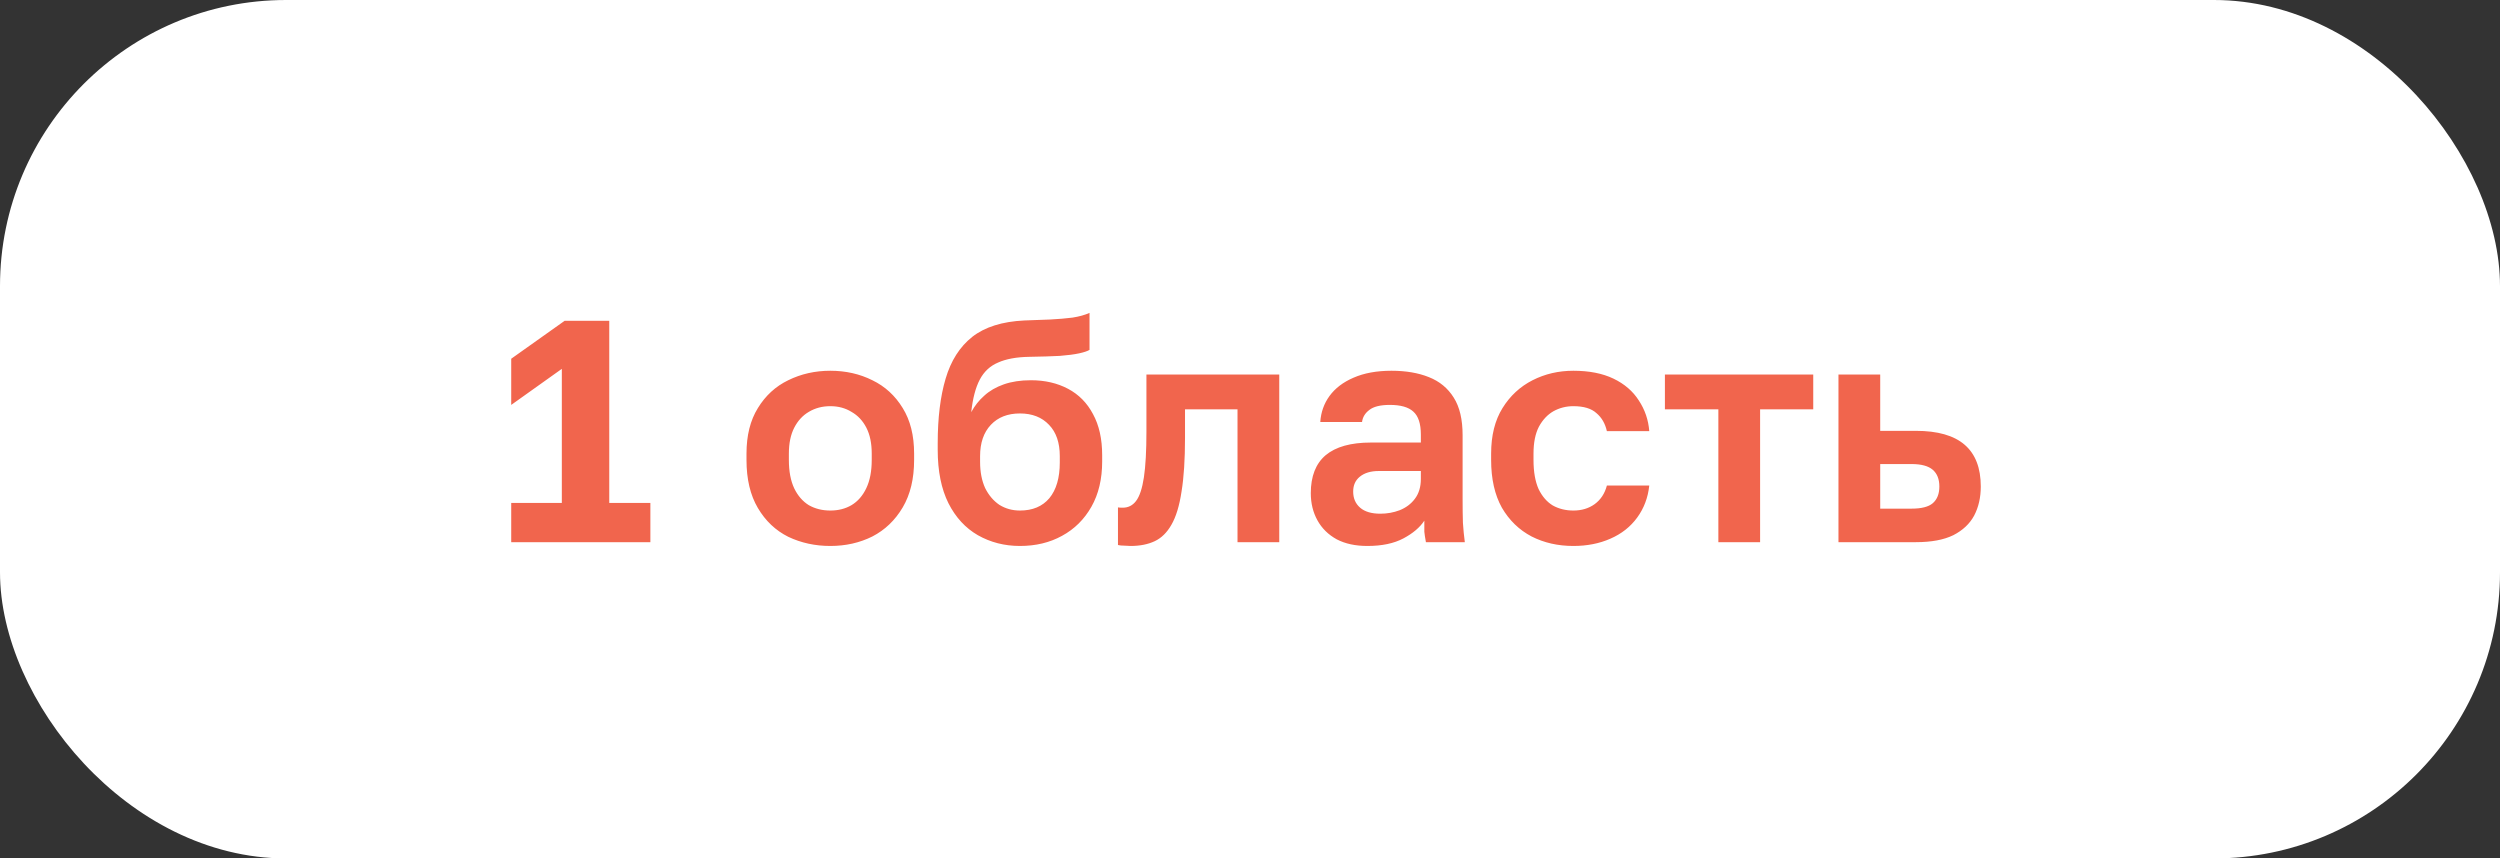 <?xml version="1.0" encoding="UTF-8"?> <svg xmlns="http://www.w3.org/2000/svg" width="166" height="57" viewBox="0 0 166 57" fill="none"><rect x="0" y="0" width="166" height="57" fill="#333333" stroke="none"/><rect width="166" height="57" rx="19" fill="white"></rect><path d="M33.945 36V33.396H37.305V24.492L33.945 26.886V23.82L37.494 21.3H40.455V33.396H43.185V36H33.945ZM55.132 36.252C54.124 36.252 53.193 36.049 52.339 35.643C51.499 35.223 50.827 34.586 50.323 33.732C49.819 32.878 49.567 31.814 49.567 30.54V30.12C49.567 28.916 49.819 27.908 50.323 27.096C50.827 26.27 51.499 25.654 52.339 25.248C53.193 24.828 54.124 24.618 55.132 24.618C56.154 24.618 57.085 24.828 57.925 25.248C58.765 25.654 59.437 26.27 59.941 27.096C60.445 27.908 60.697 28.916 60.697 30.12V30.54C60.697 31.786 60.445 32.836 59.941 33.69C59.437 34.544 58.765 35.188 57.925 35.622C57.085 36.042 56.154 36.252 55.132 36.252ZM55.132 33.9C55.664 33.9 56.133 33.781 56.539 33.543C56.959 33.291 57.288 32.913 57.526 32.409C57.764 31.905 57.883 31.282 57.883 30.54V30.12C57.883 29.434 57.764 28.86 57.526 28.398C57.288 27.936 56.959 27.586 56.539 27.348C56.133 27.096 55.664 26.97 55.132 26.97C54.6 26.97 54.124 27.096 53.704 27.348C53.298 27.586 52.976 27.936 52.738 28.398C52.5 28.86 52.381 29.434 52.381 30.12V30.54C52.381 31.296 52.5 31.926 52.738 32.43C52.976 32.92 53.298 33.291 53.704 33.543C54.124 33.781 54.6 33.9 55.132 33.9ZM67.724 36.252C66.702 36.252 65.771 36.014 64.931 35.538C64.105 35.062 63.454 34.355 62.978 33.417C62.502 32.465 62.264 31.282 62.264 29.868V29.427C62.264 27.747 62.439 26.319 62.789 25.143C63.139 23.953 63.727 23.029 64.553 22.371C65.393 21.713 66.548 21.349 68.018 21.279C68.606 21.251 69.173 21.23 69.719 21.216C70.265 21.188 70.762 21.146 71.21 21.09C71.658 21.02 72.036 20.915 72.344 20.775V23.232C72.204 23.316 71.973 23.393 71.651 23.463C71.329 23.533 70.902 23.589 70.37 23.631C69.838 23.659 69.159 23.68 68.333 23.694C67.493 23.708 66.807 23.834 66.275 24.072C65.743 24.296 65.337 24.674 65.057 25.206C64.777 25.738 64.588 26.459 64.49 27.369C64.714 26.949 65.001 26.585 65.351 26.277C65.701 25.955 66.135 25.703 66.653 25.521C67.171 25.339 67.773 25.248 68.459 25.248C69.383 25.248 70.202 25.437 70.916 25.815C71.63 26.193 72.183 26.753 72.575 27.495C72.981 28.237 73.184 29.147 73.184 30.225V30.645C73.184 31.807 72.946 32.808 72.47 33.648C71.994 34.488 71.343 35.132 70.517 35.58C69.705 36.028 68.774 36.252 67.724 36.252ZM67.724 33.9C68.564 33.9 69.215 33.627 69.677 33.081C70.139 32.521 70.37 31.73 70.37 30.708V30.288C70.37 29.392 70.132 28.699 69.656 28.209C69.18 27.705 68.536 27.453 67.724 27.453C66.912 27.453 66.268 27.705 65.792 28.209C65.316 28.713 65.078 29.406 65.078 30.288V30.666C65.078 31.338 65.19 31.919 65.414 32.409C65.652 32.885 65.967 33.256 66.359 33.522C66.765 33.774 67.22 33.9 67.724 33.9ZM75.073 36.252C74.961 36.252 74.821 36.245 74.653 36.231C74.485 36.231 74.345 36.217 74.233 36.189V33.69C74.275 33.704 74.38 33.711 74.548 33.711C74.912 33.711 75.206 33.564 75.43 33.27C75.668 32.962 75.843 32.437 75.955 31.695C76.067 30.953 76.123 29.938 76.123 28.65V24.87H84.943V36H82.171V27.18H78.685V29.07C78.685 30.512 78.608 31.702 78.454 32.64C78.314 33.578 78.09 34.313 77.782 34.845C77.488 35.363 77.117 35.727 76.669 35.937C76.221 36.147 75.689 36.252 75.073 36.252ZM90.796 36.252C89.998 36.252 89.319 36.105 88.759 35.811C88.199 35.503 87.772 35.083 87.478 34.551C87.184 34.019 87.037 33.417 87.037 32.745C87.037 31.625 87.366 30.785 88.024 30.225C88.696 29.665 89.697 29.385 91.027 29.385H94.345V28.86C94.345 28.132 94.177 27.621 93.841 27.327C93.519 27.033 93.001 26.886 92.287 26.886C91.657 26.886 91.202 26.998 90.922 27.222C90.642 27.432 90.481 27.698 90.439 28.02H87.667C87.709 27.376 87.912 26.802 88.276 26.298C88.654 25.78 89.186 25.374 89.872 25.08C90.572 24.772 91.412 24.618 92.392 24.618C93.344 24.618 94.17 24.758 94.87 25.038C95.584 25.318 96.137 25.773 96.529 26.403C96.921 27.019 97.117 27.852 97.117 28.902V33.165C97.117 33.753 97.124 34.271 97.138 34.719C97.166 35.153 97.208 35.58 97.264 36H94.681C94.625 35.692 94.59 35.461 94.576 35.307C94.576 35.139 94.576 34.894 94.576 34.572C94.282 35.02 93.82 35.412 93.19 35.748C92.56 36.084 91.762 36.252 90.796 36.252ZM91.657 34.11C92.105 34.11 92.532 34.033 92.938 33.879C93.358 33.711 93.694 33.459 93.946 33.123C94.212 32.773 94.345 32.332 94.345 31.8V31.275H91.552C91.02 31.275 90.6 31.401 90.292 31.653C89.998 31.891 89.851 32.22 89.851 32.64C89.851 33.088 90.005 33.445 90.313 33.711C90.621 33.977 91.069 34.11 91.657 34.11ZM104.471 36.252C103.449 36.252 102.525 36.042 101.699 35.622C100.873 35.188 100.215 34.551 99.725 33.711C99.249 32.857 99.011 31.8 99.011 30.54V30.12C99.011 28.916 99.263 27.908 99.767 27.096C100.271 26.284 100.936 25.668 101.762 25.248C102.588 24.828 103.491 24.618 104.471 24.618C105.521 24.618 106.41 24.793 107.138 25.143C107.866 25.493 108.426 25.976 108.818 26.592C109.224 27.208 109.455 27.887 109.511 28.629H106.697C106.585 28.125 106.354 27.726 106.004 27.432C105.668 27.124 105.157 26.97 104.471 26.97C103.995 26.97 103.554 27.082 103.148 27.306C102.756 27.53 102.434 27.873 102.182 28.335C101.944 28.797 101.825 29.392 101.825 30.12V30.54C101.825 31.324 101.937 31.968 102.161 32.472C102.399 32.962 102.714 33.326 103.106 33.564C103.512 33.788 103.967 33.9 104.471 33.9C105.017 33.9 105.486 33.76 105.878 33.48C106.284 33.186 106.557 32.773 106.697 32.241H109.511C109.427 33.039 109.161 33.746 108.713 34.362C108.265 34.978 107.67 35.447 106.928 35.769C106.2 36.091 105.381 36.252 104.471 36.252ZM114.099 36V27.18H110.55V24.87H120.399V27.18H116.871V36H114.099ZM122.074 36V24.87H124.846V28.608H127.219C128.661 28.608 129.739 28.916 130.453 29.532C131.167 30.148 131.524 31.072 131.524 32.304C131.524 33.032 131.377 33.676 131.083 34.236C130.789 34.782 130.327 35.216 129.697 35.538C129.067 35.846 128.241 36 127.219 36H122.074ZM124.846 33.774H126.925C127.583 33.774 128.052 33.655 128.332 33.417C128.626 33.165 128.773 32.794 128.773 32.304C128.773 31.814 128.626 31.443 128.332 31.191C128.038 30.939 127.569 30.813 126.925 30.813H124.846V33.774Z" fill="#F1654D"></path></svg> 